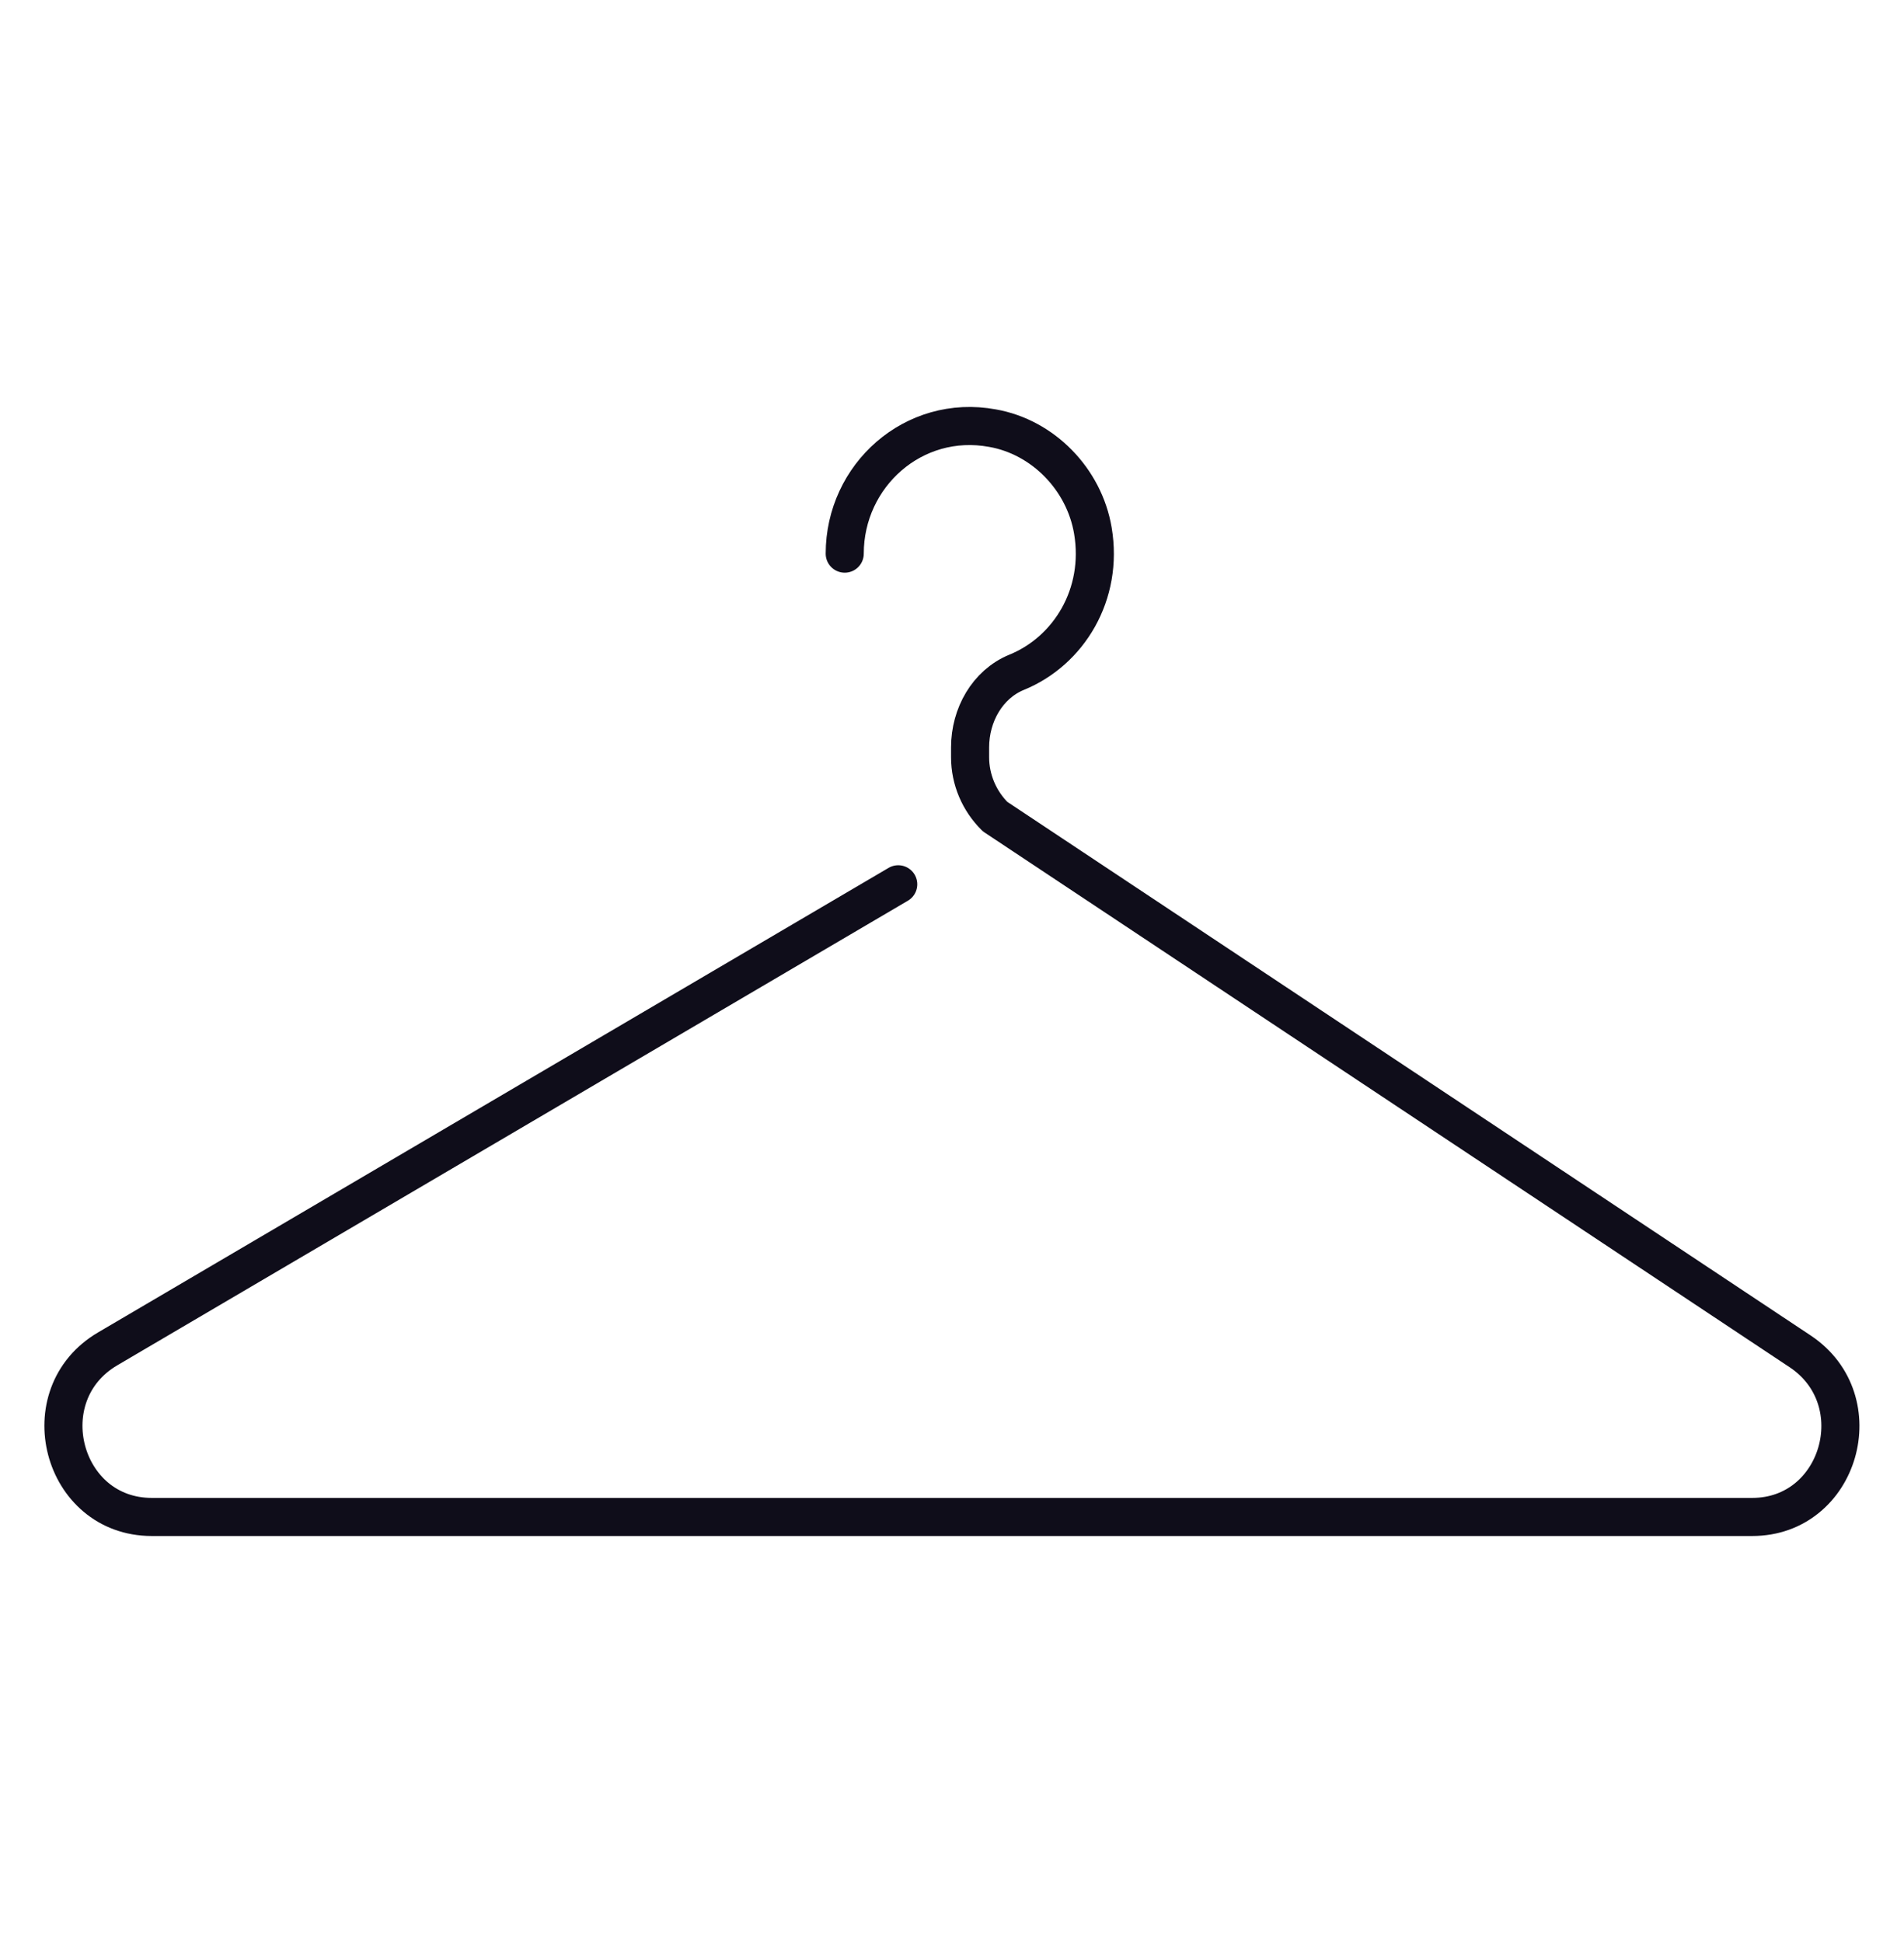 <svg xmlns="http://www.w3.org/2000/svg" fill="none" viewBox="0 0 50 51" height="51" width="50">
<g clip-path="url(#clip0_498_132860)">
<path stroke-linejoin="round" stroke-linecap="round" stroke="#0F0D1A" d="M22.183 14.532C22.183 12.482 23.99 10.856 26.064 11.238C27.389 11.471 28.473 12.578 28.7 13.931C28.981 15.598 28.071 17.088 26.693 17.648C25.93 17.963 25.475 18.769 25.475 19.616V19.876C25.475 20.464 25.716 21.024 26.131 21.434L47.274 35.471C49.201 36.755 48.318 39.817 46.016 39.817H3.984C1.616 39.817 0.773 36.605 2.833 35.402L23.588 23.211"></path>
</g>
<defs>
<clipPath id="clip0_498_132860">
<rect transform="translate(1 10.5)" fill="white" height="30" width="48"></rect>
</clipPath>
</defs>
</svg>
